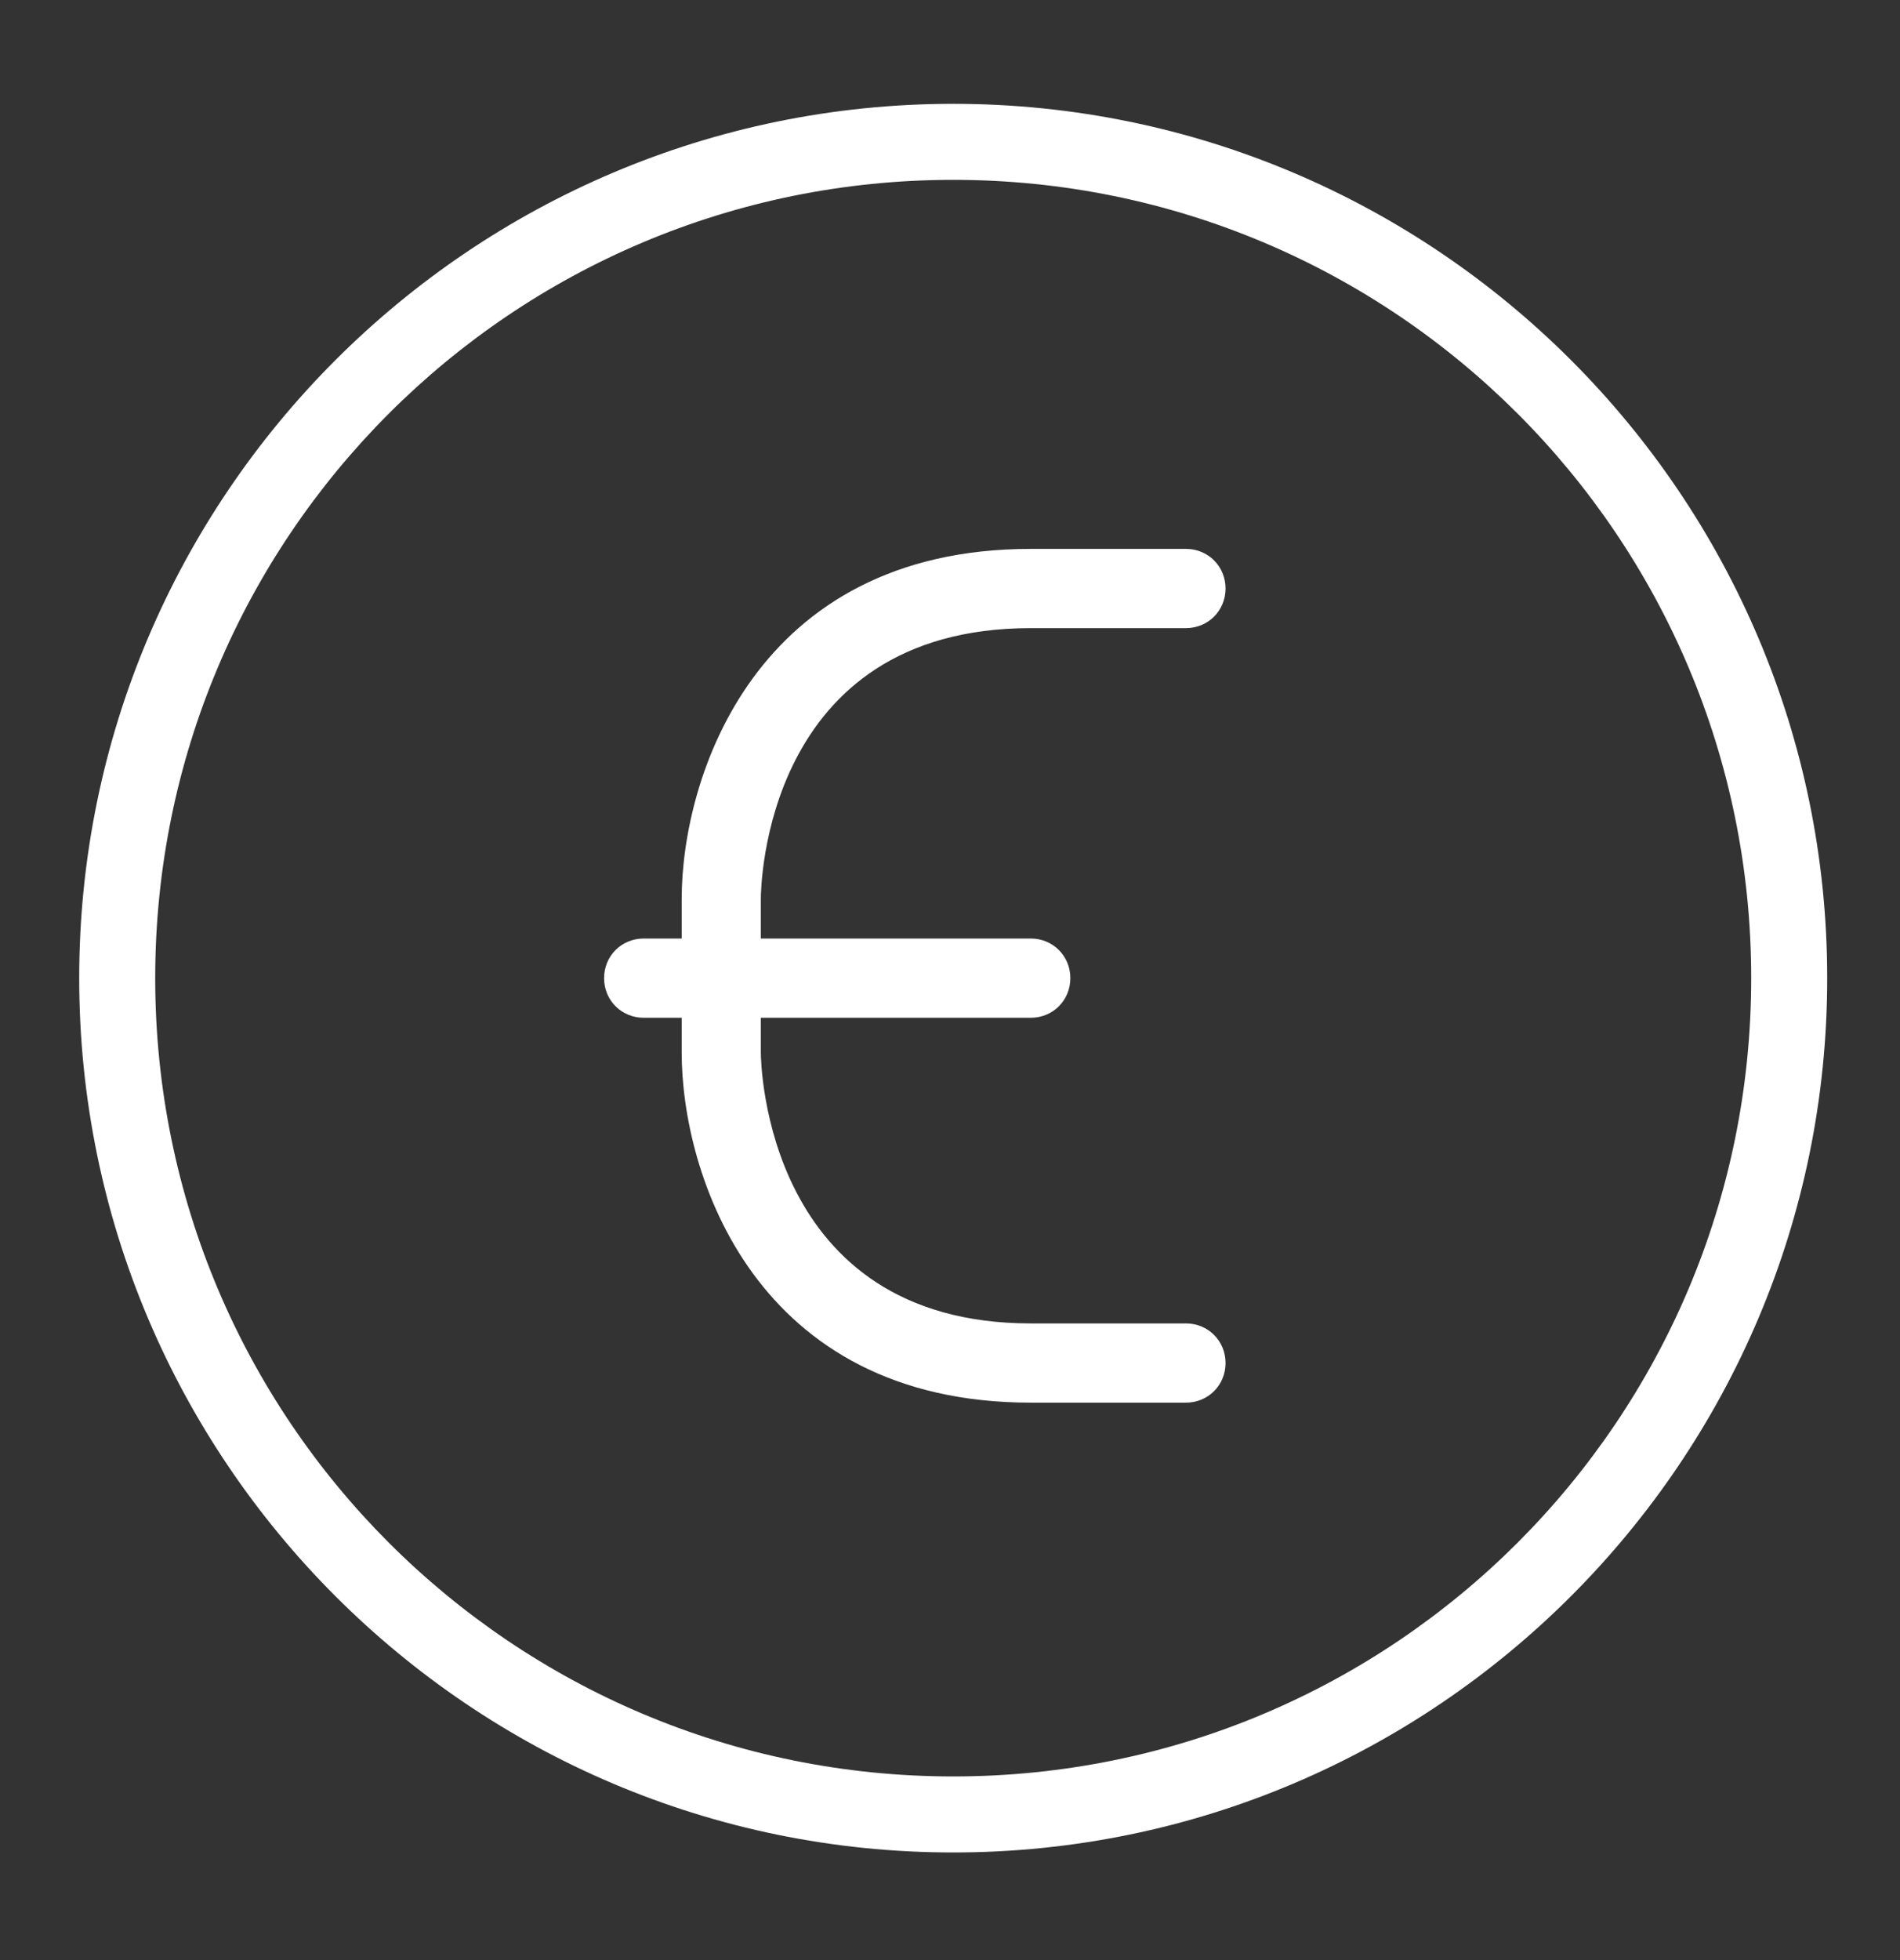 <svg width="32" height="33" viewBox="0 0 32 33" fill="none" xmlns="http://www.w3.org/2000/svg">
<rect x="0" y="0" width="32" height="33" fill="#333333" stroke="none"/>
<path d="M16.054 1.748C7.934 1.748 1.334 8.348 1.334 16.468C1.334 24.588 7.934 31.188 16.054 31.188C24.174 31.188 30.774 24.588 30.774 16.468C30.774 8.348 24.174 1.748 16.054 1.748ZM16.054 29.908C8.627 29.908 2.614 23.895 2.614 16.468C2.614 9.041 8.627 3.028 16.054 3.028C23.481 3.028 29.494 9.041 29.494 16.468C29.494 23.895 23.481 29.908 16.054 29.908ZM12.814 15.135V15.801H17.361C17.734 15.801 18.027 16.095 18.027 16.468C18.027 16.841 17.734 17.135 17.361 17.135H12.814V17.721C12.814 17.908 12.894 22.281 17.361 22.281H19.974C20.347 22.281 20.641 22.575 20.641 22.948C20.641 23.321 20.347 23.615 19.974 23.615H17.361C12.707 23.615 11.481 19.761 11.481 17.721V17.135H10.841C10.467 17.135 10.174 16.841 10.174 16.468C10.174 16.095 10.467 15.801 10.841 15.801H11.481V15.135C11.481 13.095 12.707 9.241 17.361 9.241H19.974C20.347 9.241 20.641 9.535 20.641 9.908C20.641 10.281 20.347 10.575 19.974 10.575H17.361C12.867 10.575 12.814 14.948 12.814 15.135Z" fill="white"/>
</svg>

